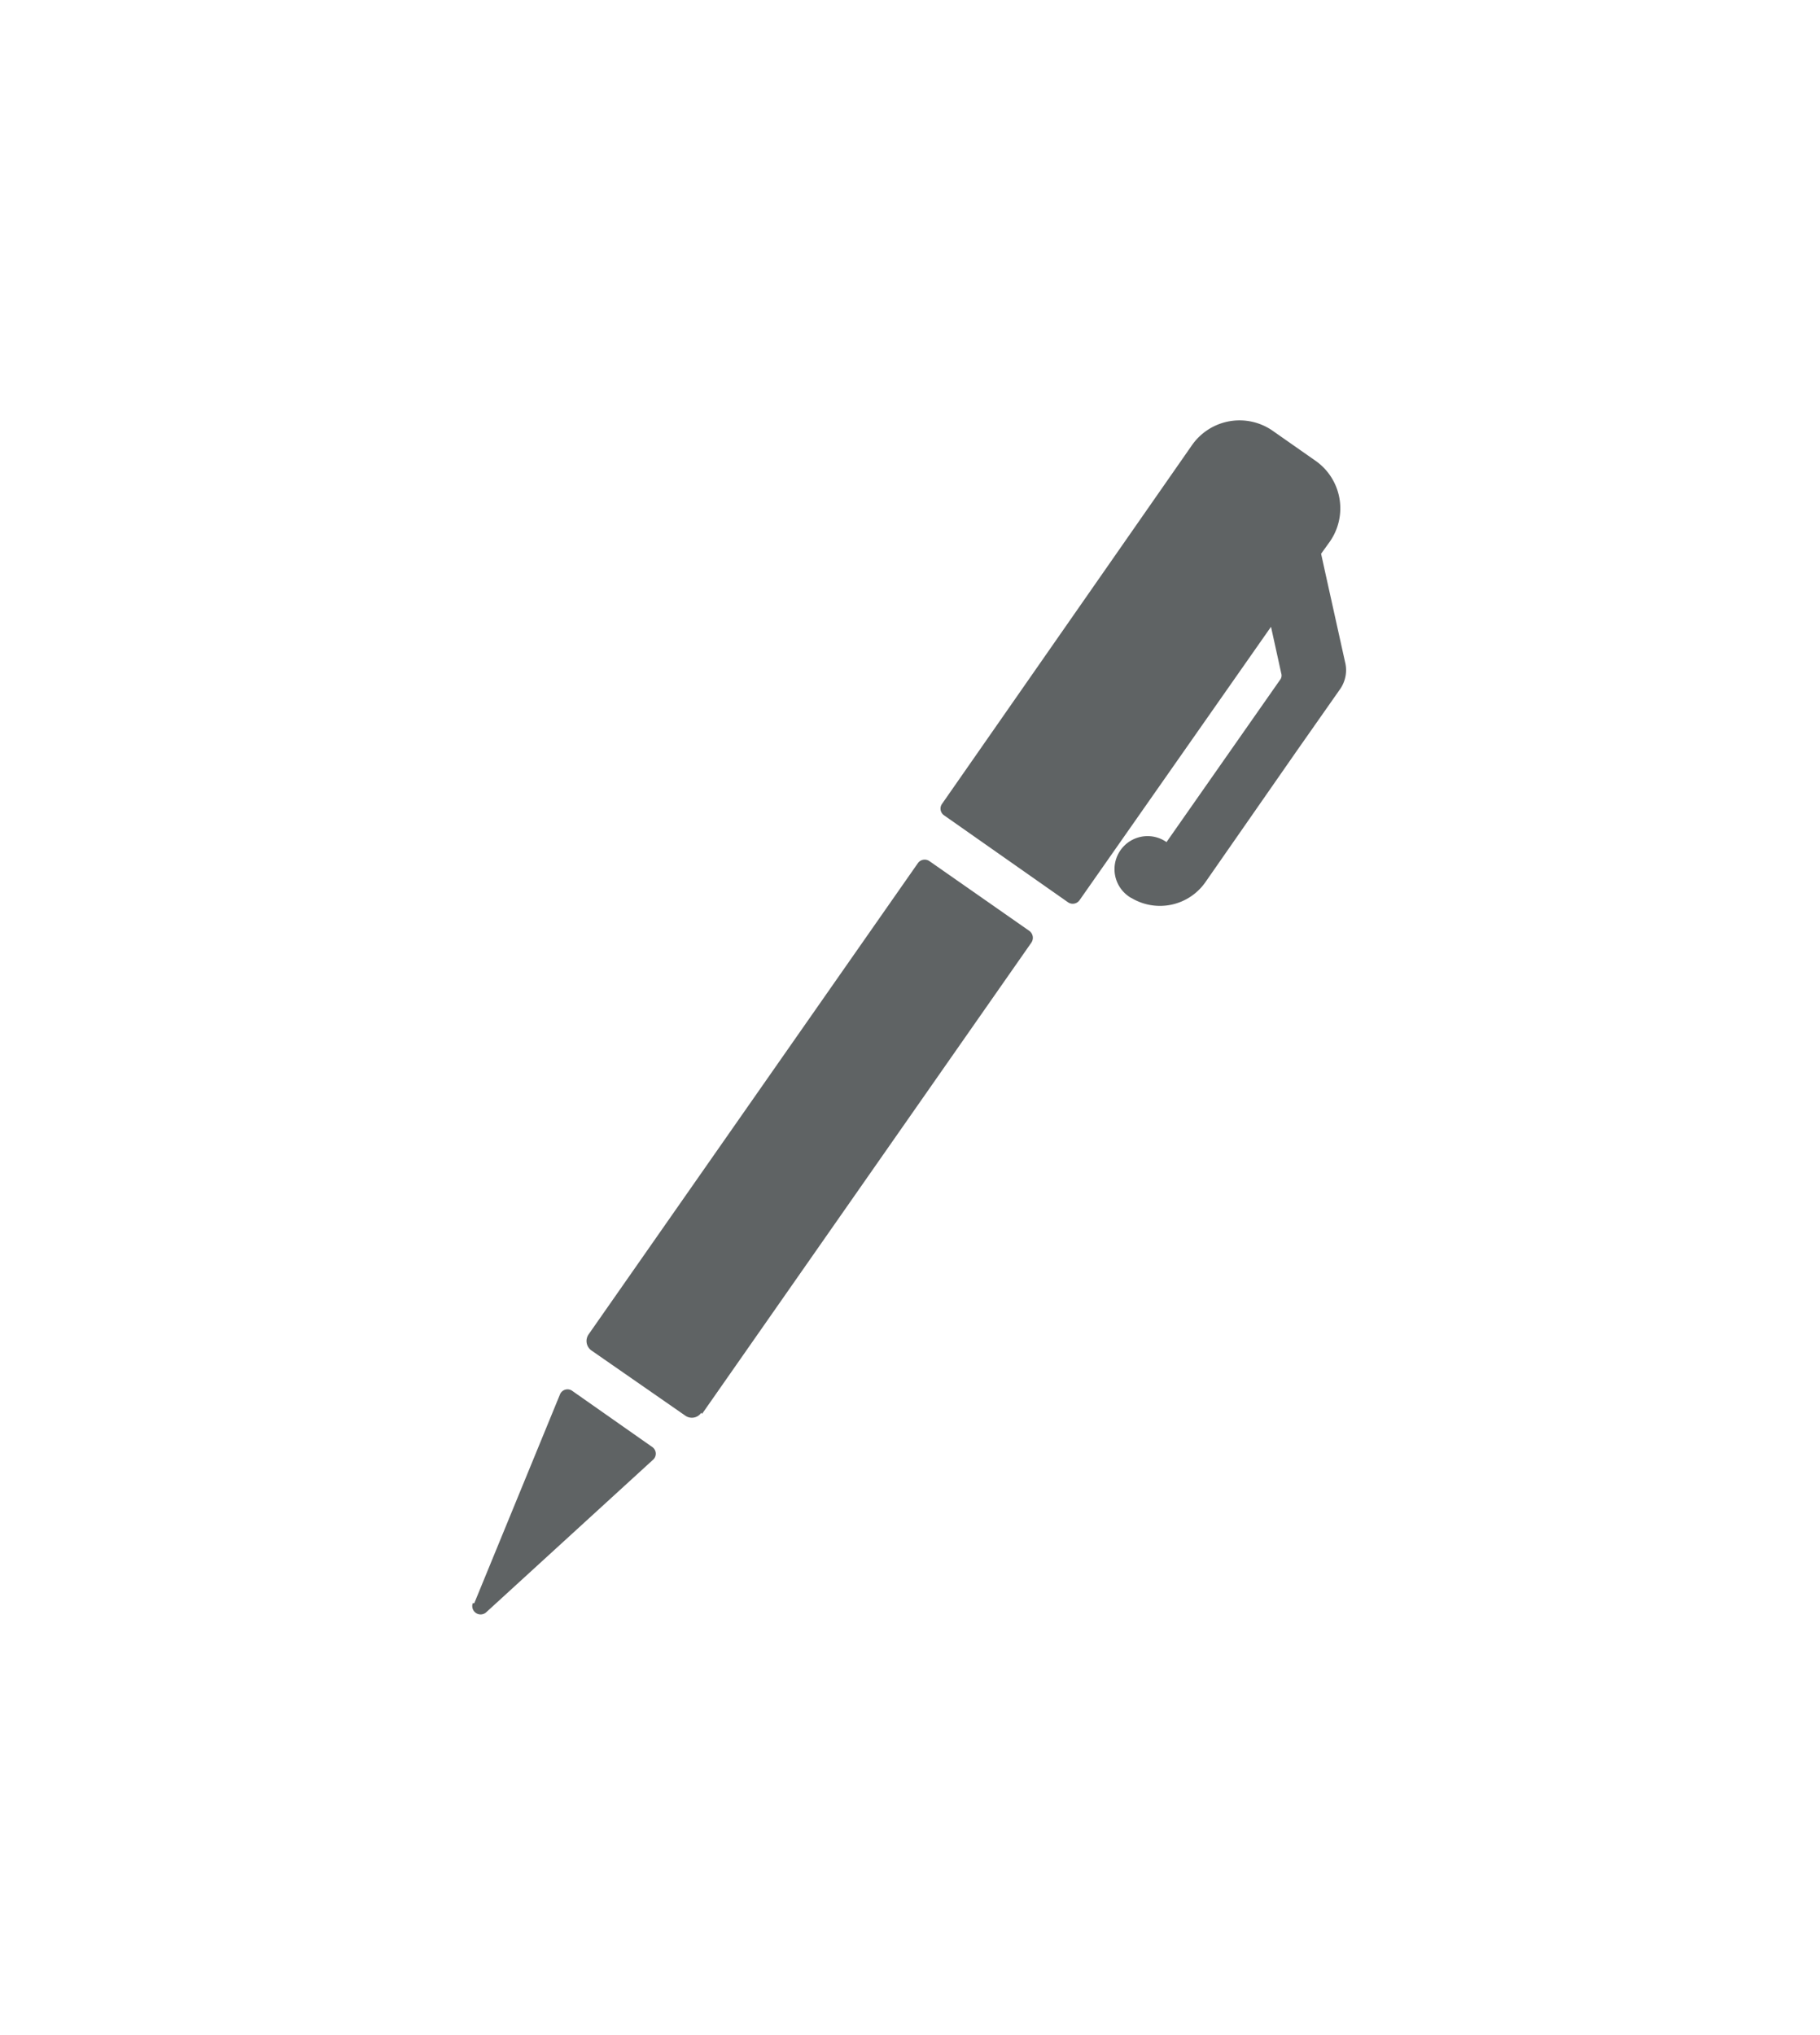 <?xml version="1.0" encoding="UTF-8"?> <svg xmlns="http://www.w3.org/2000/svg" id="Layer_1" data-name="Layer 1" viewBox="0 0 85 95"><title>mm-template-icon</title><path d="M22.15,74.84l4-9.74a.38.38,0,0,1,.58-.17l3.75,2.63a.38.38,0,0,1,0,.6l-7.78,7.11a.39.39,0,0,1-.62-.43" fill="#5f6364"></path><path d="M61.88,26.67l-.18-.82.41-.57a2.71,2.71,0,0,0-.67-3.77l-2-1.4a2.71,2.71,0,0,0-3.77.67L44,37.52a.38.38,0,0,0,.09.54l5.79,4.06a.39.39,0,0,0,.54-.1l8.94-12.76.48,2.18a.33.33,0,0,1-.06.3l-5.3,7.57a1.54,1.54,0,0,0-1.77,2.53h0a.75.75,0,0,0,.15.09,2.59,2.59,0,0,0,3.43-.74L60.6,35l2-2.85A1.55,1.55,0,0,0,62.84,31Z" fill="#5f6364"></path><path d="M32.79,66,48.17,44a.4.4,0,0,0-.09-.54l-4.67-3.26a.39.39,0,0,0-.54.09l-15.38,22a.54.54,0,0,0,.13.75L32,66.08a.53.53,0,0,0,.75-.13" fill="#5f6364"></path></svg> 